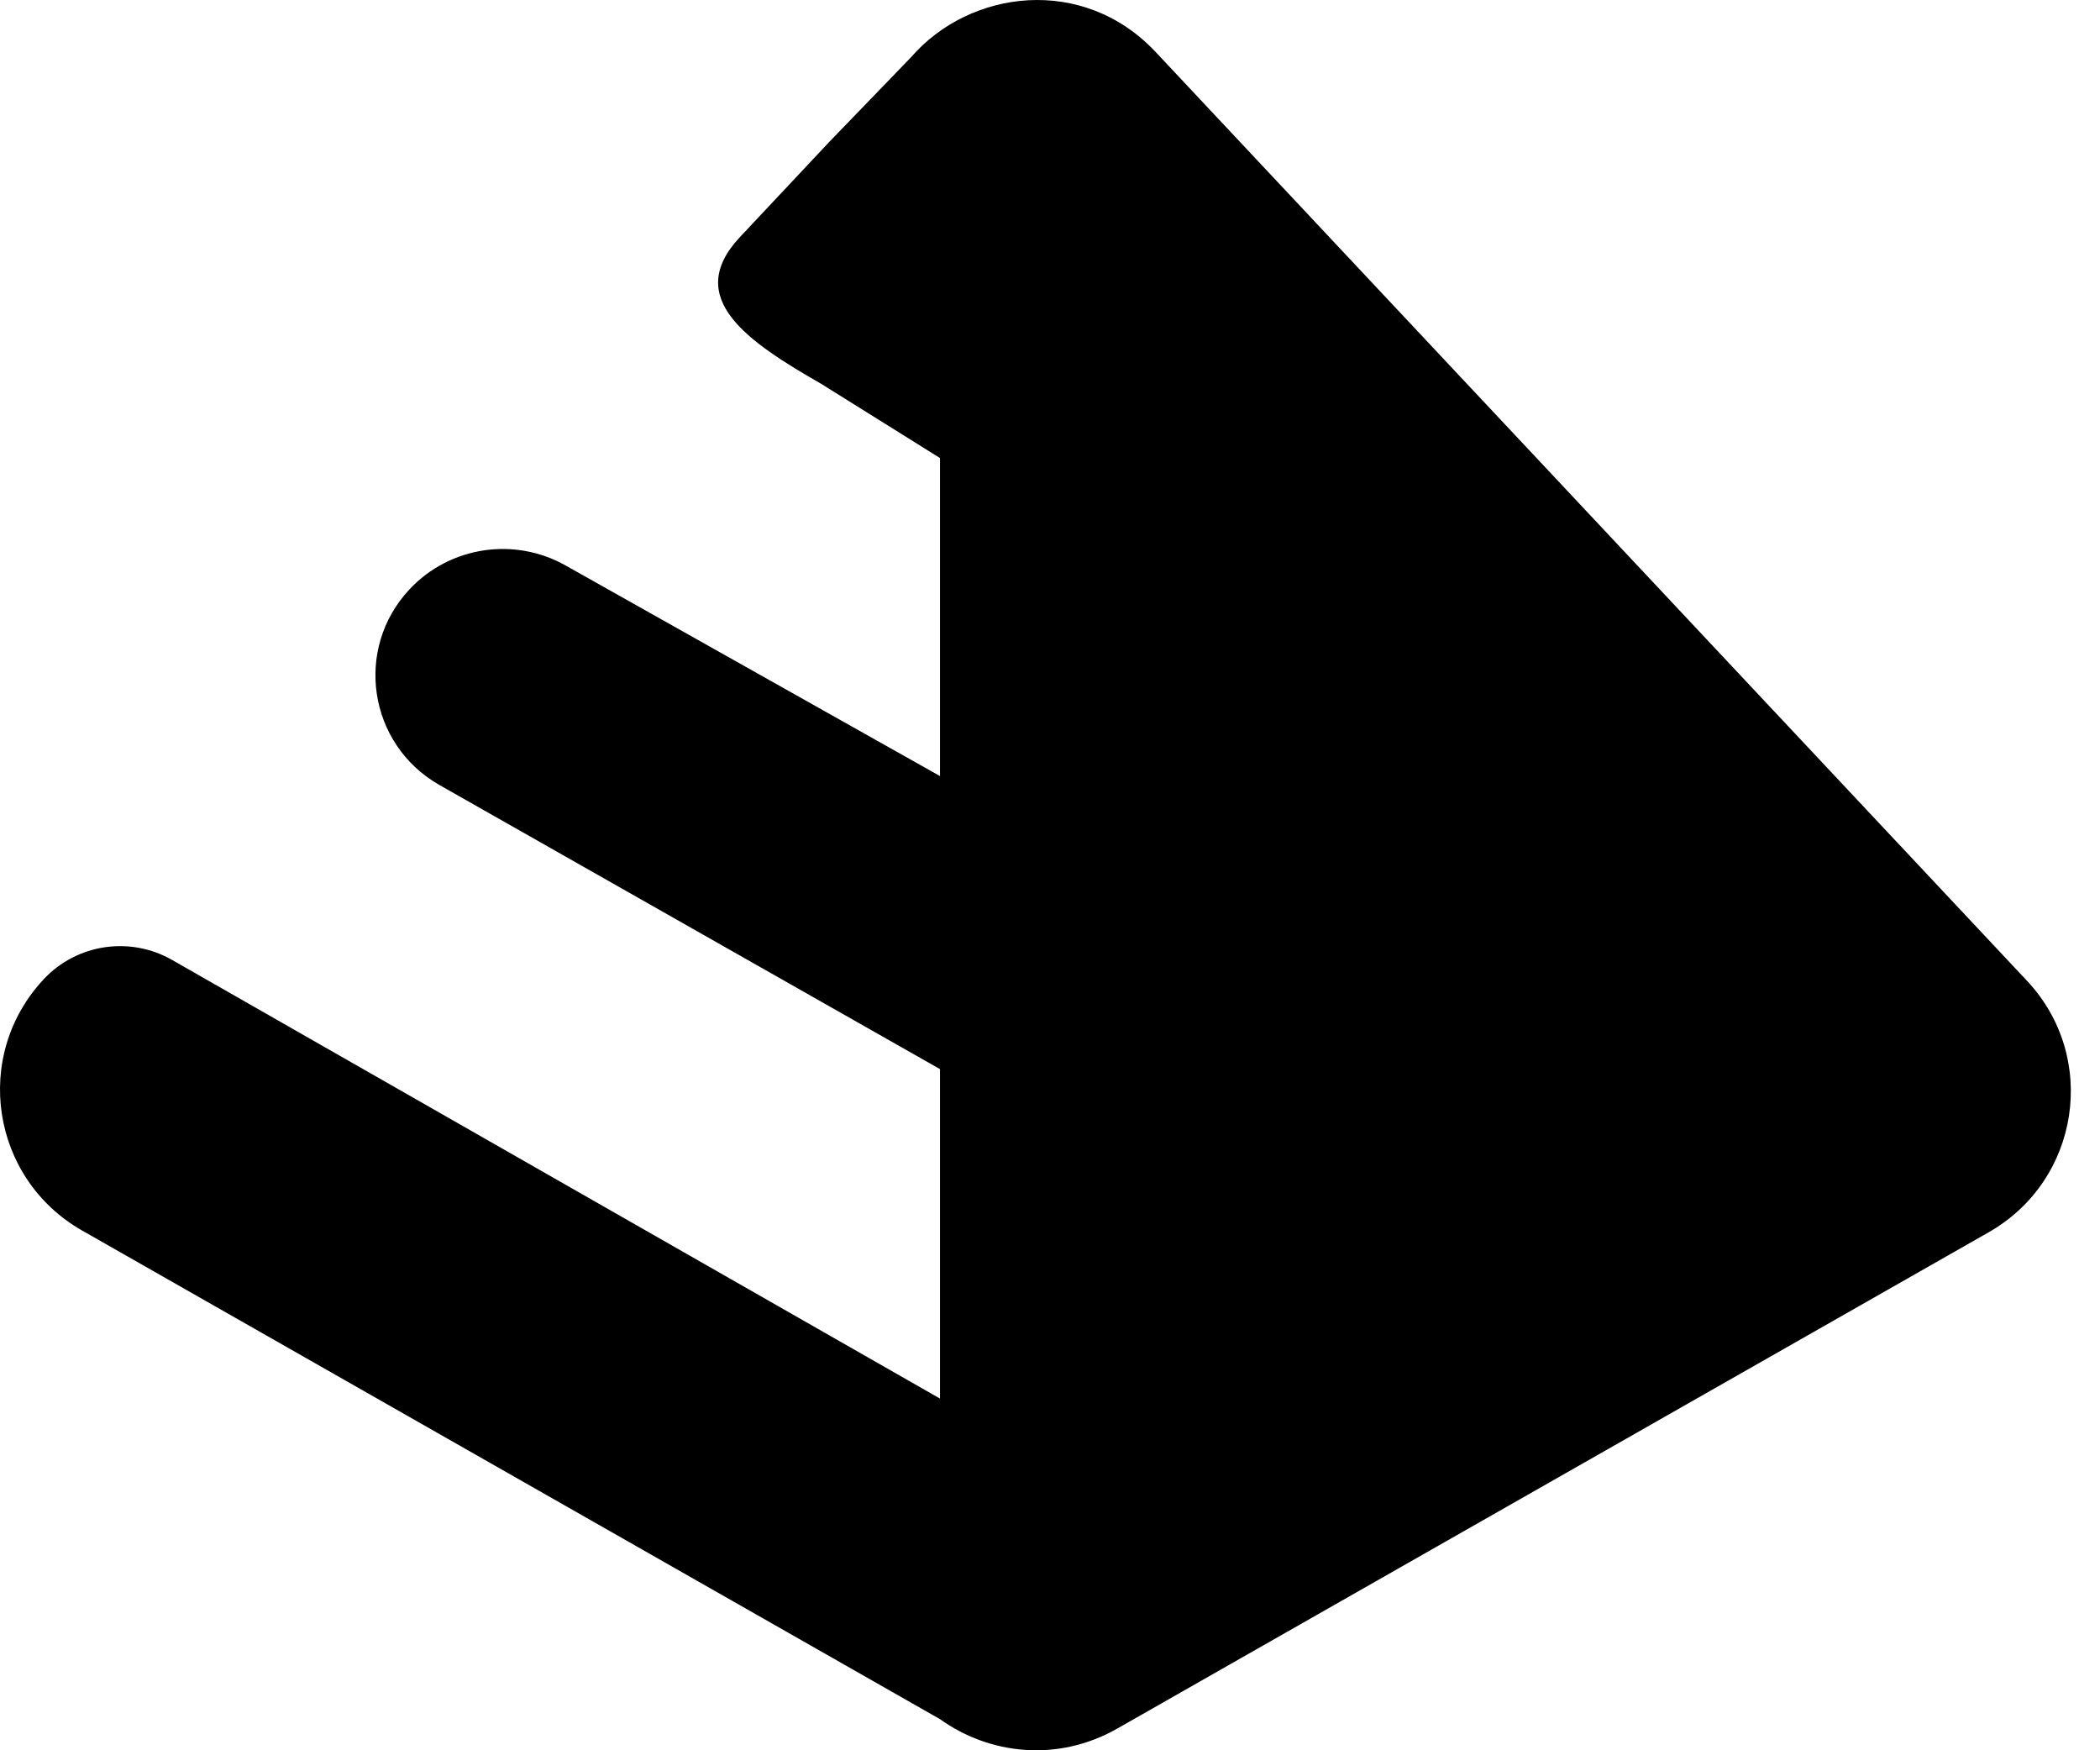 <svg width="60" height="50" viewBox="0 0 60 50" fill="none" xmlns="http://www.w3.org/2000/svg">
<path d="M23.676 4.072L26.026 1.639C27.711 -0.308 30.954 -0.715 33.02 1.487L57.913 28.017C59.964 30.203 59.429 33.716 56.818 35.203L31.925 49.378C30.21 50.355 28.262 50.117 26.857 49.111L2.349 35.154C-0.262 33.668 -0.797 30.155 1.254 27.968C2.199 26.962 3.719 26.736 4.919 27.424L26.857 39.953V30.541L12.543 22.418C10.521 21.258 10.11 18.534 11.7 16.836L11.703 16.833L11.705 16.83C12.86 15.602 14.716 15.326 16.183 16.167L26.857 22.17V13.085L23.461 10.964C21.381 9.771 19.503 8.519 21.14 6.774L23.676 4.072Z" fill="currentColor"/>
</svg>
